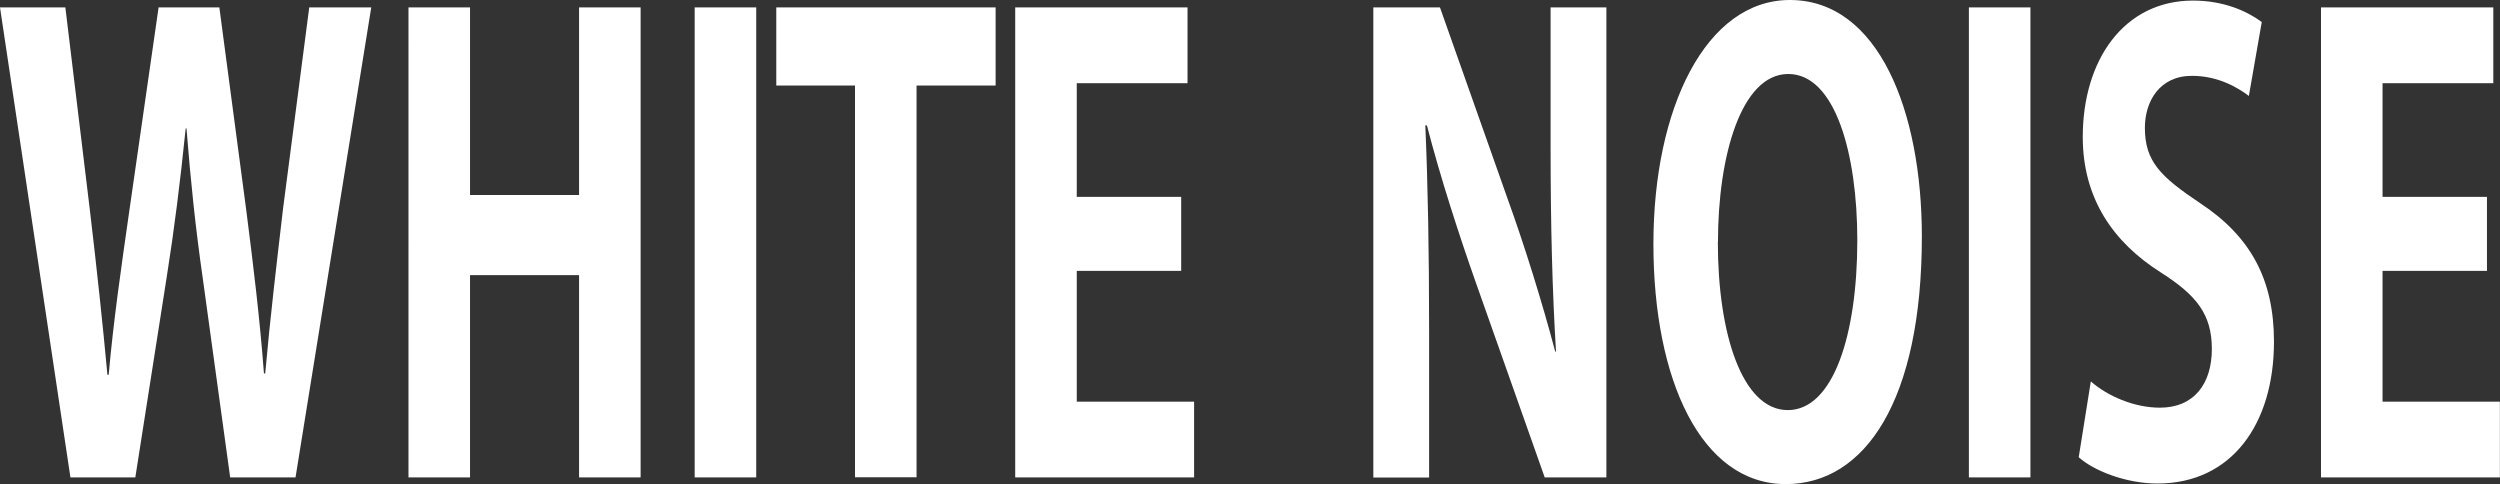 <?xml version="1.0" encoding="UTF-8"?>
<svg id="_レイヤー_2" data-name="レイヤー 2" xmlns="http://www.w3.org/2000/svg" viewBox="0 0 216.9 42">
  <rect x="0" y="0" width="216.9" height="42" fill="#333333" stroke="none"/>
  <defs>
    <style>
      .cls-1 {
        fill: #fff;
      }
    </style>
  </defs>
  <g id="_小塚" data-name="小塚">
    <path class="cls-1" d="M32.21.64l-6.57,40.78h-5.67l-2.38-17.29c-.61-4.24-1.05-8.38-1.41-12.99h-.07c-.47,4.61-.98,8.7-1.66,12.99l-2.71,17.29h-5.63L0,.64h5.67l2.13,17.61c.58,4.88,1.12,9.92,1.52,14.27h.11c.4-4.56,1.08-9.28,1.81-14.37L13.76.64h5.27l2.35,17.71c.61,4.77,1.16,9.28,1.52,14.05h.11c.43-4.83.98-9.44,1.55-14.32L26.83.64h5.38ZM55.58,41.42h-5.34v-17.55h-9.46v17.55h-5.34V.64h5.34v16.28h9.46V.64h5.34v40.78ZM60.27.64h5.34v40.78h-5.34V.64ZM86.38,7.42h-6.86v33.99h-5.34V7.42h-6.83V.64h19.03v6.79ZM103.61,41.42h-15.53V.64h14.95v6.58h-9.61v9.86h9.06v6.42h-9.06v11.35h10.18v6.58ZM139.36,41.42h-5.34l-5.96-16.86c-1.48-4.19-3.11-9.23-4.26-13.68h-.14c.22,5.04.33,10.77.33,18.03v12.52h-4.84V.64h5.78l5.85,16.55c1.48,4.08,3.03,9.07,4.15,13.31h.07c-.32-5.2-.47-10.98-.47-17.61V.64h4.84v40.78ZM166.74,20.52c0,14.21-4.91,21.48-11.81,21.48-7.33,0-11.48-9.02-11.48-20.84S148.03,0,155.29,0c7.69,0,11.45,9.65,11.45,20.52ZM149.04,21c0,8.01,2.13,14.58,6.07,14.58s6.03-6.52,6.03-14.74c0-7.48-1.91-14.42-5.99-14.42s-6.1,7.11-6.1,14.58ZM170.82.64h5.34v40.78h-5.34V.64ZM195.12,8.33c-.98-.74-2.67-1.75-4.95-1.75-2.82,0-4.08,2.23-4.08,4.51,0,2.92,1.37,4.24,4.77,6.52,4.44,2.92,6.43,6.68,6.43,12.04,0,7.11-3.65,12.3-10.11,12.3-2.74,0-5.53-1.11-6.83-2.28l1.05-6.58c1.44,1.27,3.76,2.28,5.99,2.28,2.96,0,4.51-2.07,4.51-5.09s-1.34-4.67-4.41-6.63c-4.19-2.65-6.79-6.47-6.79-11.77,0-6.68,3.58-11.83,9.57-11.83,2.64,0,4.66.9,5.96,1.86l-1.12,6.42ZM216.9,41.42h-15.53V.64h14.95v6.58h-9.61v9.86h9.06v6.42h-9.06v11.35h10.18v6.58Z"/>
  </g>
</svg>